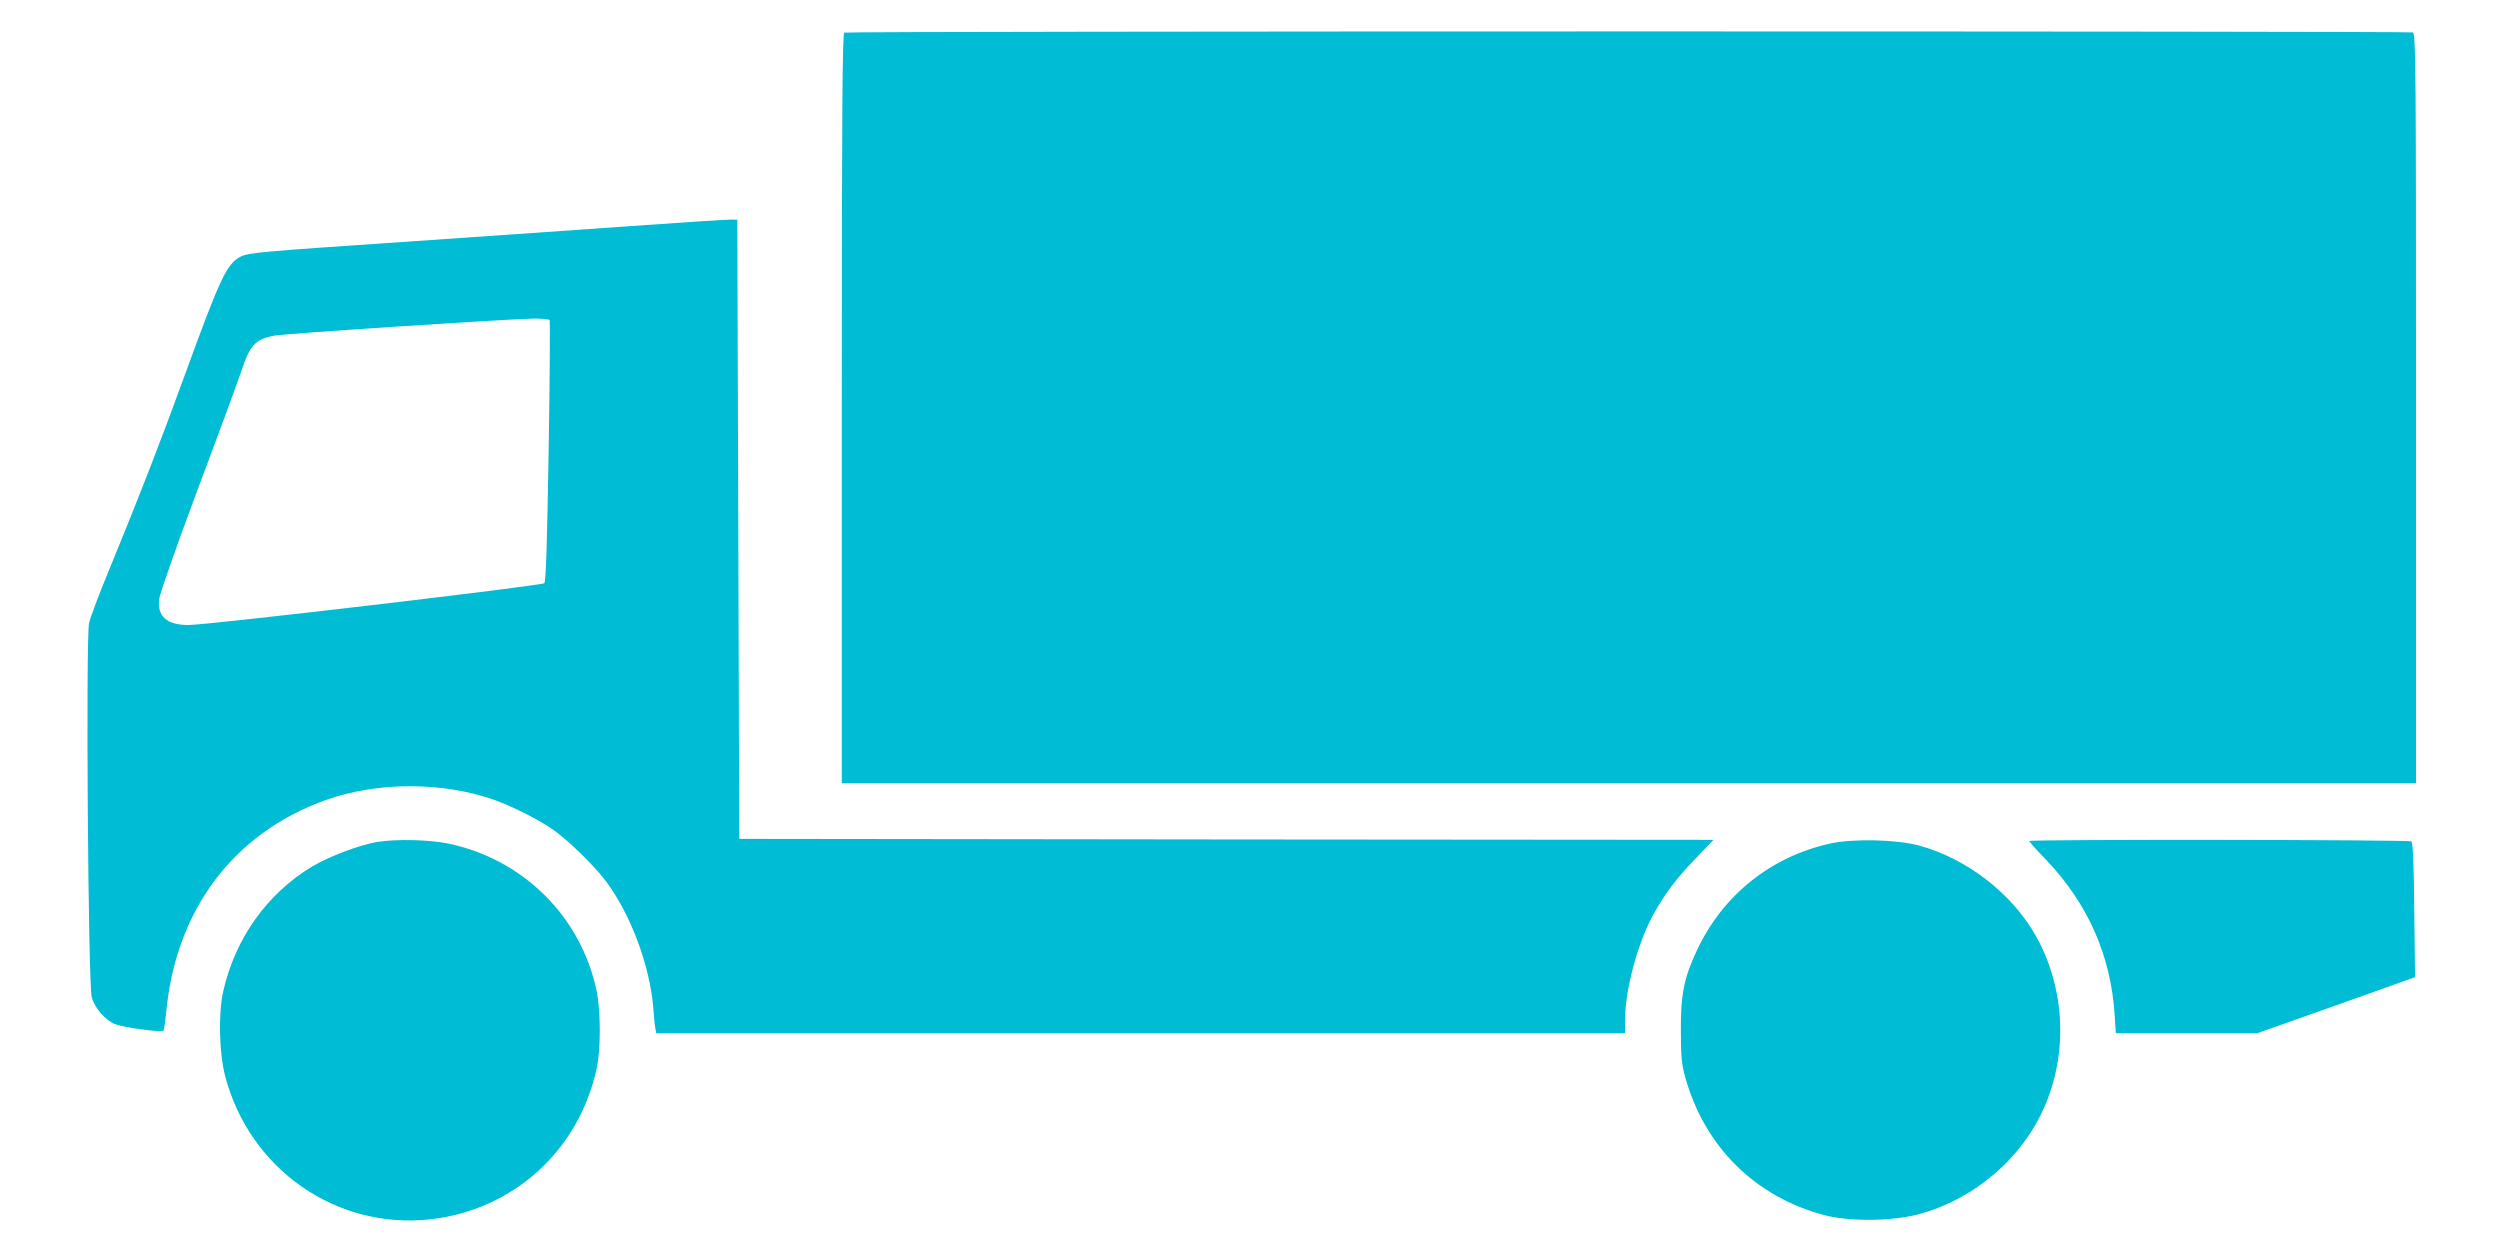 <?xml version="1.0" standalone="no"?>
<!DOCTYPE svg PUBLIC "-//W3C//DTD SVG 20010904//EN"
 "http://www.w3.org/TR/2001/REC-SVG-20010904/DTD/svg10.dtd">
<svg version="1.0" xmlns="http://www.w3.org/2000/svg"
 width="1280pt" height="640pt" viewBox="0 0 1280 640"
 preserveAspectRatio="xMidYMid meet">
<g transform="translate(0,640) scale(0.1,-0.1)"
fill="#00bcd4" stroke="none">
<path d="M4323 6233 c-10 -4 -13 -398 -13 -1924 l0 -1919 4030 0 4030 0 0
1919 c0 1741 -1 1919 -16 1925 -19 7 -8013 7 -8031 -1z"/>
<path d="M3195 5240 c-291 -21 -802 -56 -1135 -79 -724 -49 -789 -55 -828 -75
-70 -36 -103 -104 -282 -596 -132 -363 -234 -624 -384 -990 -54 -129 -103
-260 -110 -290 -17 -79 -5 -1856 14 -1917 16 -56 70 -117 120 -137 44 -17 236
-43 247 -33 3 4 9 46 14 94 49 525 344 917 817 1087 263 94 601 94 864 0 94
-34 217 -96 293 -147 78 -53 214 -185 276 -267 128 -170 227 -436 244 -652 3
-46 8 -93 11 -105 l4 -23 2480 0 2480 0 0 63 c0 154 62 390 141 537 59 110
122 193 223 297 l89 93 -2494 2 -2494 3 -5 1585 -5 1585 -25 1 c-14 1 -263
-15 -555 -36z m-381 -479 c3 -4 1 -307 -5 -672 -8 -486 -14 -667 -22 -675 -14
-13 -1731 -215 -1822 -214 -111 0 -161 44 -150 134 4 28 93 282 199 565 107
284 205 552 220 596 45 137 72 167 167 186 54 11 1186 85 1331 88 42 0 79 -3
82 -8z"/>
<path d="M1930 2089 c-92 -16 -245 -74 -331 -125 -231 -139 -394 -367 -456
-639 -26 -114 -21 -317 10 -435 125 -477 569 -786 1050 -733 427 48 763 354
853 777 20 96 20 289 -1 391 -79 381 -376 676 -760 756 -97 20 -267 24 -365 8z"/>
<path d="M9370 2081 c-303 -67 -549 -264 -681 -545 -67 -143 -84 -227 -83
-411 0 -133 4 -174 22 -239 99 -357 359 -615 715 -708 126 -33 346 -31 480 5
287 77 534 289 648 558 118 276 100 603 -46 865 -123 219 -354 398 -600 465
-115 31 -338 36 -455 10z"/>
<path d="M10390 2094 c0 -4 37 -46 83 -93 216 -225 335 -493 354 -798 l6 -93
362 0 362 0 404 143 404 144 -4 344 c-2 239 -7 346 -15 351 -14 9 -1956 11
-1956 2z"/>
</g>
</svg>

